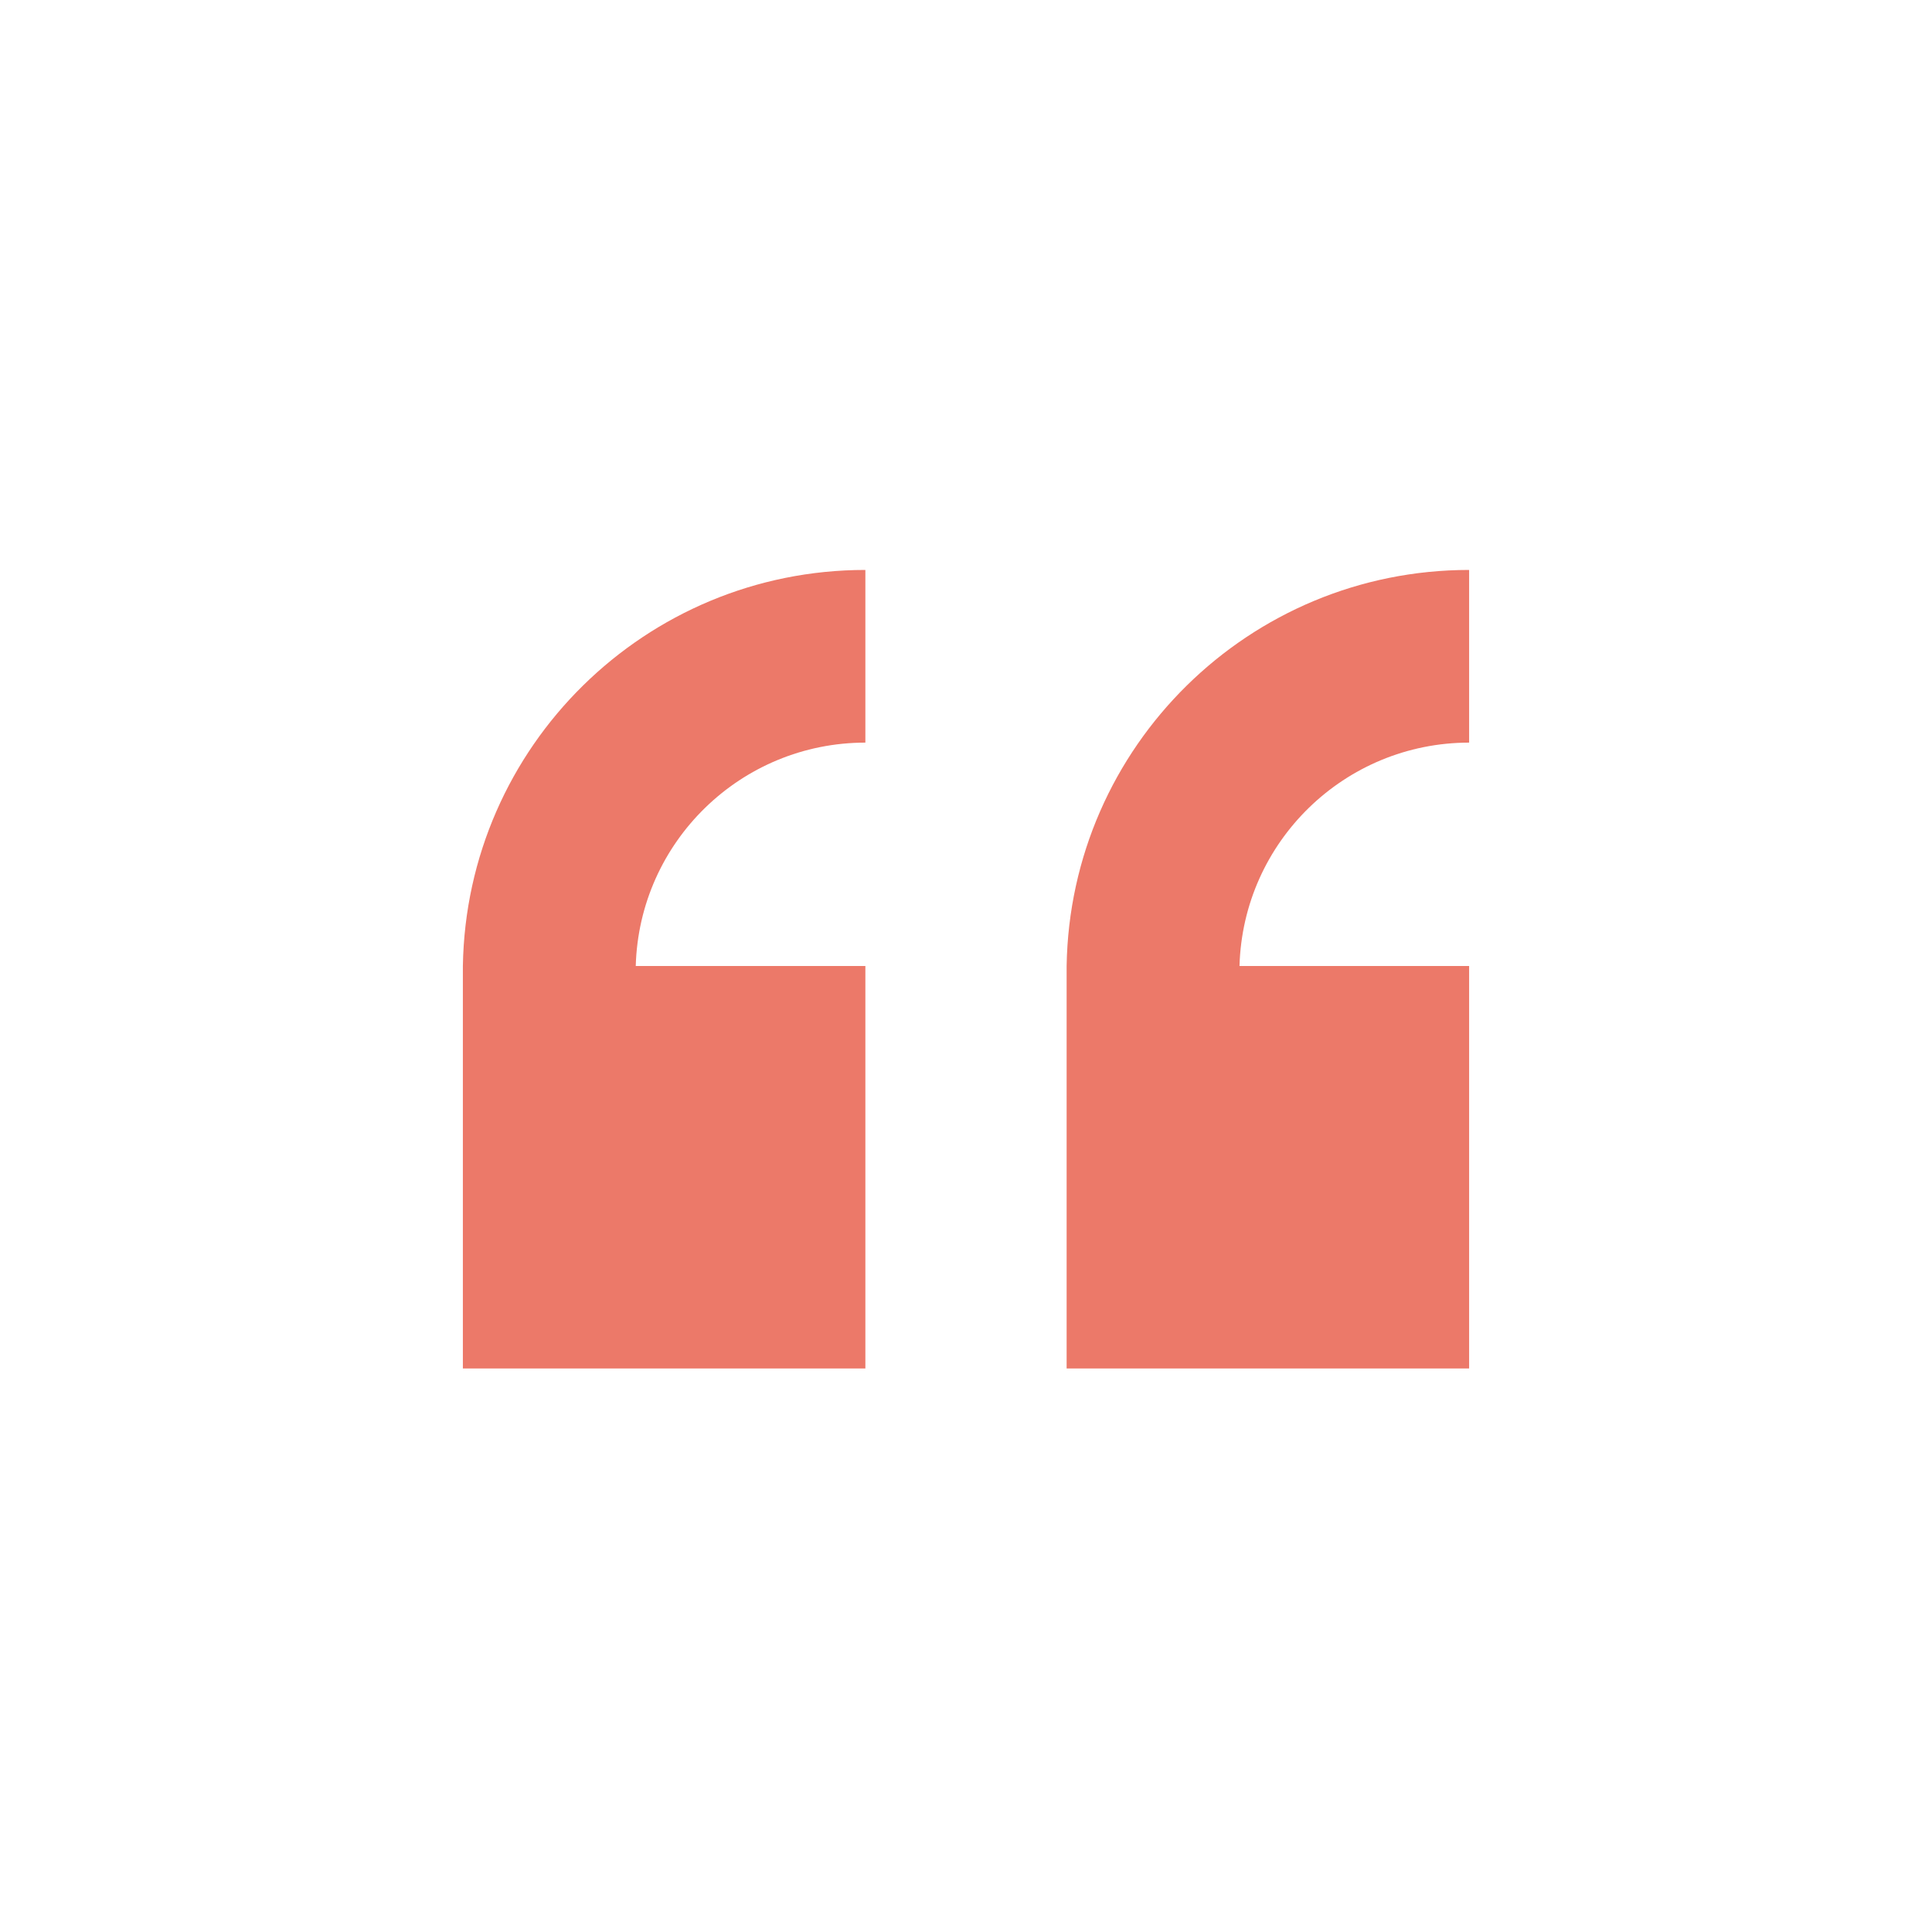 <svg width="96" height="96" xmlns="http://www.w3.org/2000/svg" xmlns:xlink="http://www.w3.org/1999/xlink" xml:space="preserve" overflow="hidden"><g transform="translate(-31 -507)"><path d="M104 575 104 555 92.59 555C92.763 548.822 97.82 543.903 104 543.9L104 535.32C93.078 535.319 84.175 544.079 84 555L84 555 84 575Z" fill="#EC7969"/><path d="M74 575 74 555 62.59 555C62.763 548.822 67.82 543.903 74 543.9L74 535.32C63.078 535.319 54.175 544.079 54 555L54 555 54 575Z" fill="#EC7969"/></g></svg>